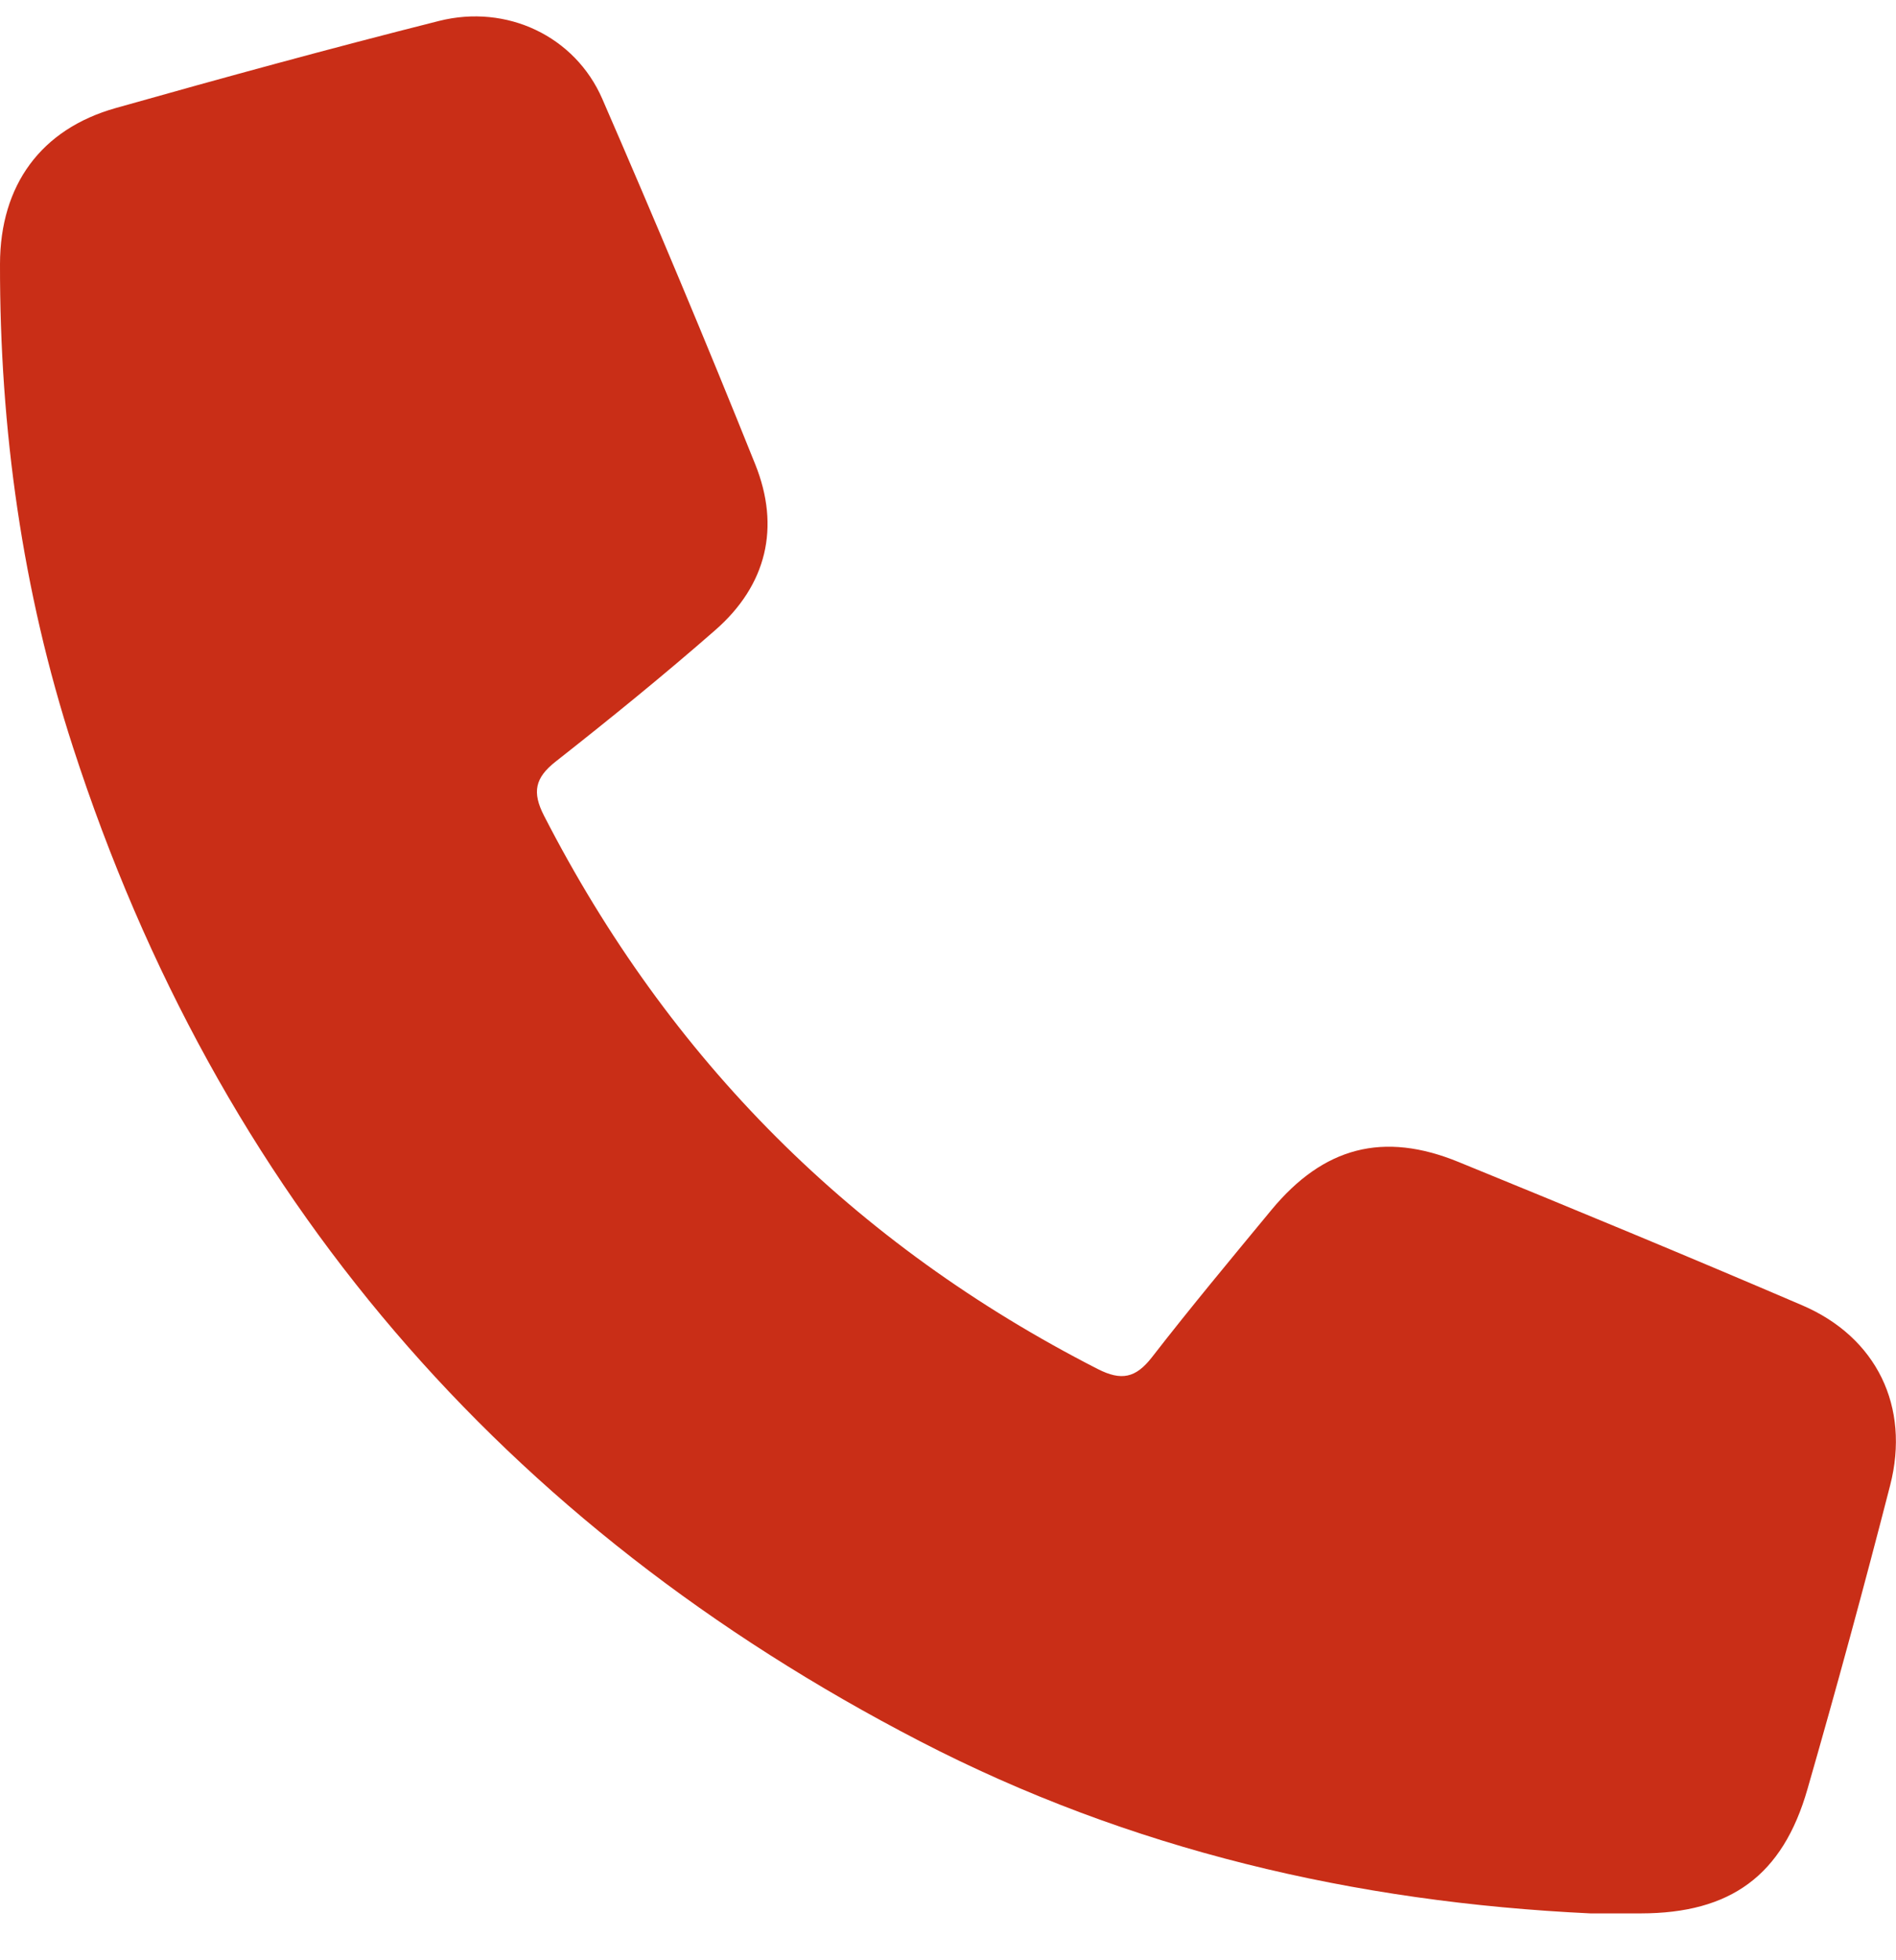 <svg width="30" height="31" viewBox="0 0 30 31" fill="none" xmlns="http://www.w3.org/2000/svg">
<g clip-path="url(#clip0_533_1176)">
<path d="M25.164 30.259C21.437 30.083 17.874 29.253 14.557 27.537C7.962 24.126 3.452 18.897 1.157 11.823C0.353 9.348 -0.005 6.781 5.93316e-05 4.172C0.003 2.927 0.648 2.042 1.83 1.709C3.53 1.229 5.234 0.763 6.947 0.331C8.018 0.061 9.098 0.571 9.53 1.564C10.363 3.479 11.172 5.405 11.95 7.343C12.35 8.338 12.132 9.254 11.316 9.966C10.496 10.683 9.649 11.37 8.793 12.043C8.464 12.301 8.417 12.528 8.608 12.9C10.59 16.759 13.504 19.676 17.369 21.65C17.744 21.841 17.97 21.793 18.226 21.465C18.839 20.675 19.48 19.906 20.117 19.135C20.942 18.138 21.888 17.888 23.081 18.377C24.899 19.119 26.712 19.869 28.517 20.643C29.692 21.147 30.228 22.245 29.907 23.491C29.494 25.098 29.058 26.699 28.599 28.294C28.207 29.663 27.38 30.257 25.964 30.259C25.697 30.259 25.429 30.259 25.162 30.259H25.164Z" fill="#C92E17"/>
</g>
<defs>
<clipPath id="clip0_533_1176">
<rect width="30" height="30" fill="white" transform="translate(0 0.259)"/>
</clipPath>
</defs>
</svg>
